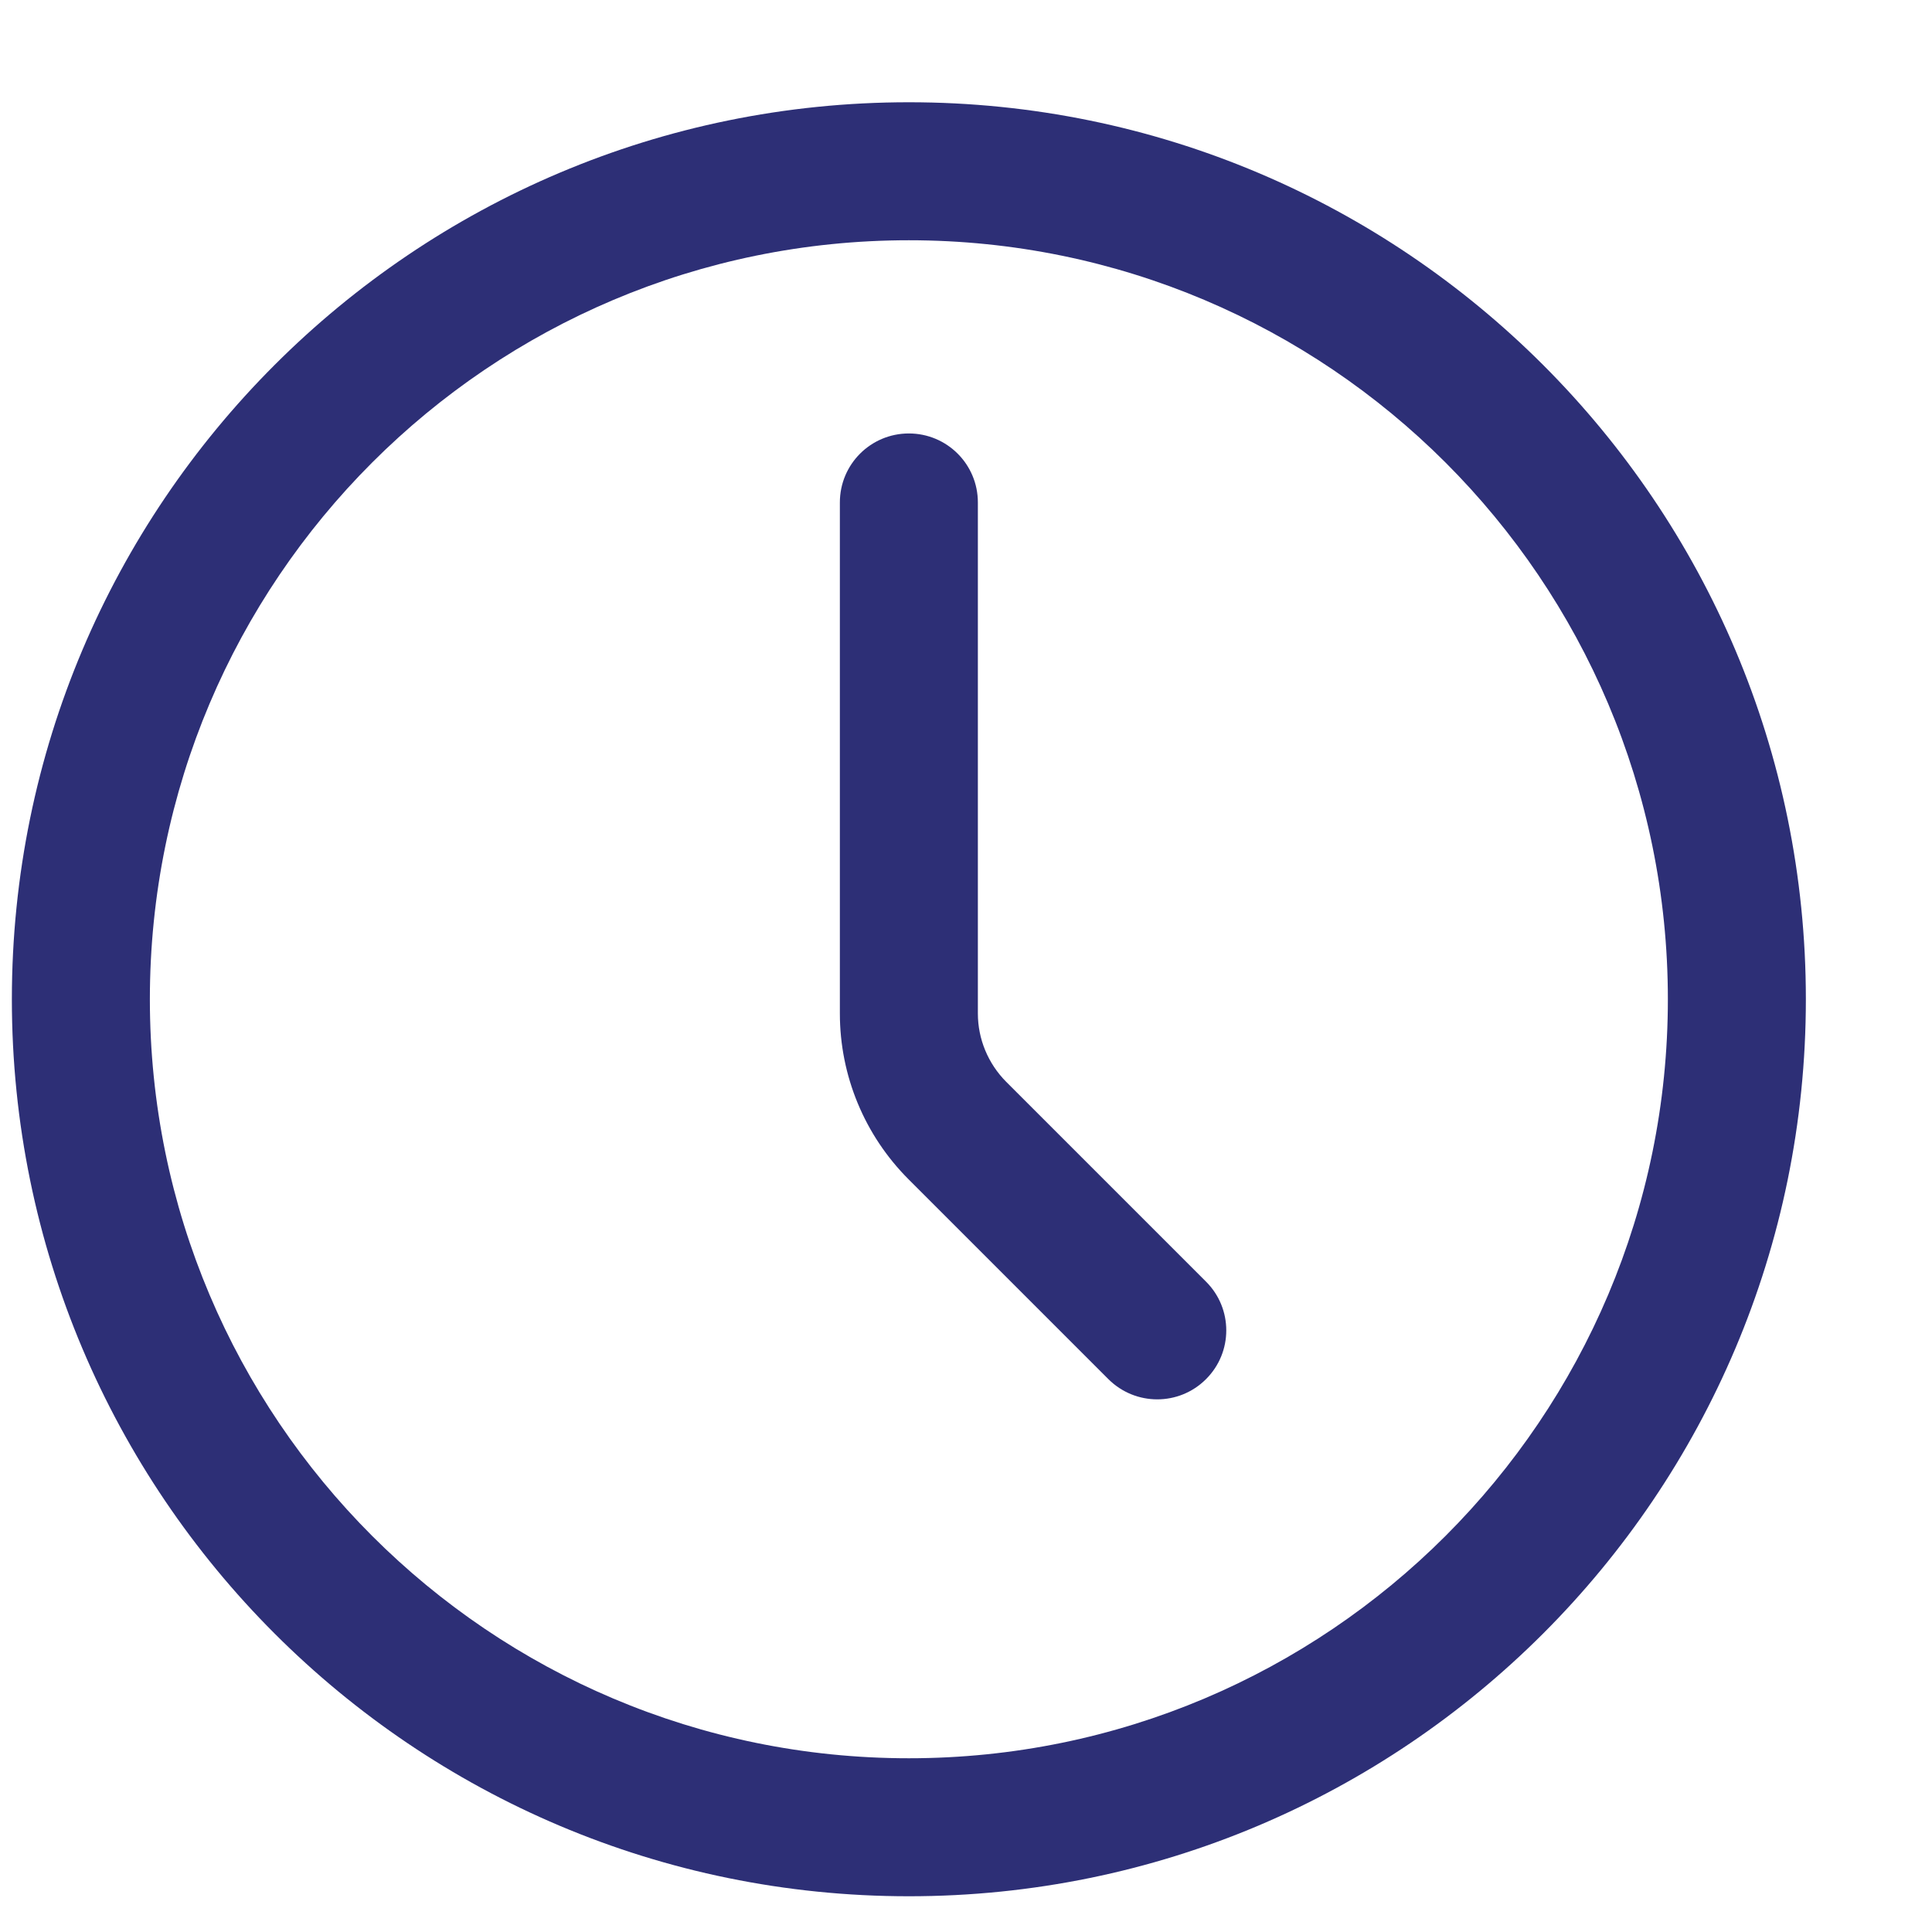 <svg width="14" height="14" viewBox="0 0 14 14" fill="none" xmlns="http://www.w3.org/2000/svg">
<path fill-rule="evenodd" clip-rule="evenodd" d="M6.586 1.741C3.548 1.741 1.086 4.203 1.086 7.241C1.086 10.278 3.548 12.741 6.586 12.741C9.623 12.741 12.086 10.278 12.086 7.241C12.086 4.203 9.623 1.741 6.586 1.741ZM0.086 7.241C0.086 3.651 2.996 0.741 6.586 0.741C10.176 0.741 13.086 3.651 13.086 7.241C13.086 10.831 10.176 13.741 6.586 13.741C2.996 13.741 0.086 10.831 0.086 7.241Z" fill="#2D2F76"/>
<path fill-rule="evenodd" clip-rule="evenodd" d="M6.586 3.141C6.862 3.141 7.086 3.364 7.086 3.641V7.344C7.086 7.344 7.086 7.344 7.086 7.344C7.086 7.529 7.16 7.707 7.291 7.839L8.739 9.287C8.935 9.482 8.935 9.799 8.739 9.994C8.544 10.189 8.228 10.189 8.032 9.994L6.584 8.546C6.584 8.546 6.584 8.546 6.584 8.546C6.265 8.227 6.086 7.795 6.086 7.344V3.641C6.086 3.364 6.31 3.141 6.586 3.141Z" fill="#2D2F76"/>
</svg>
